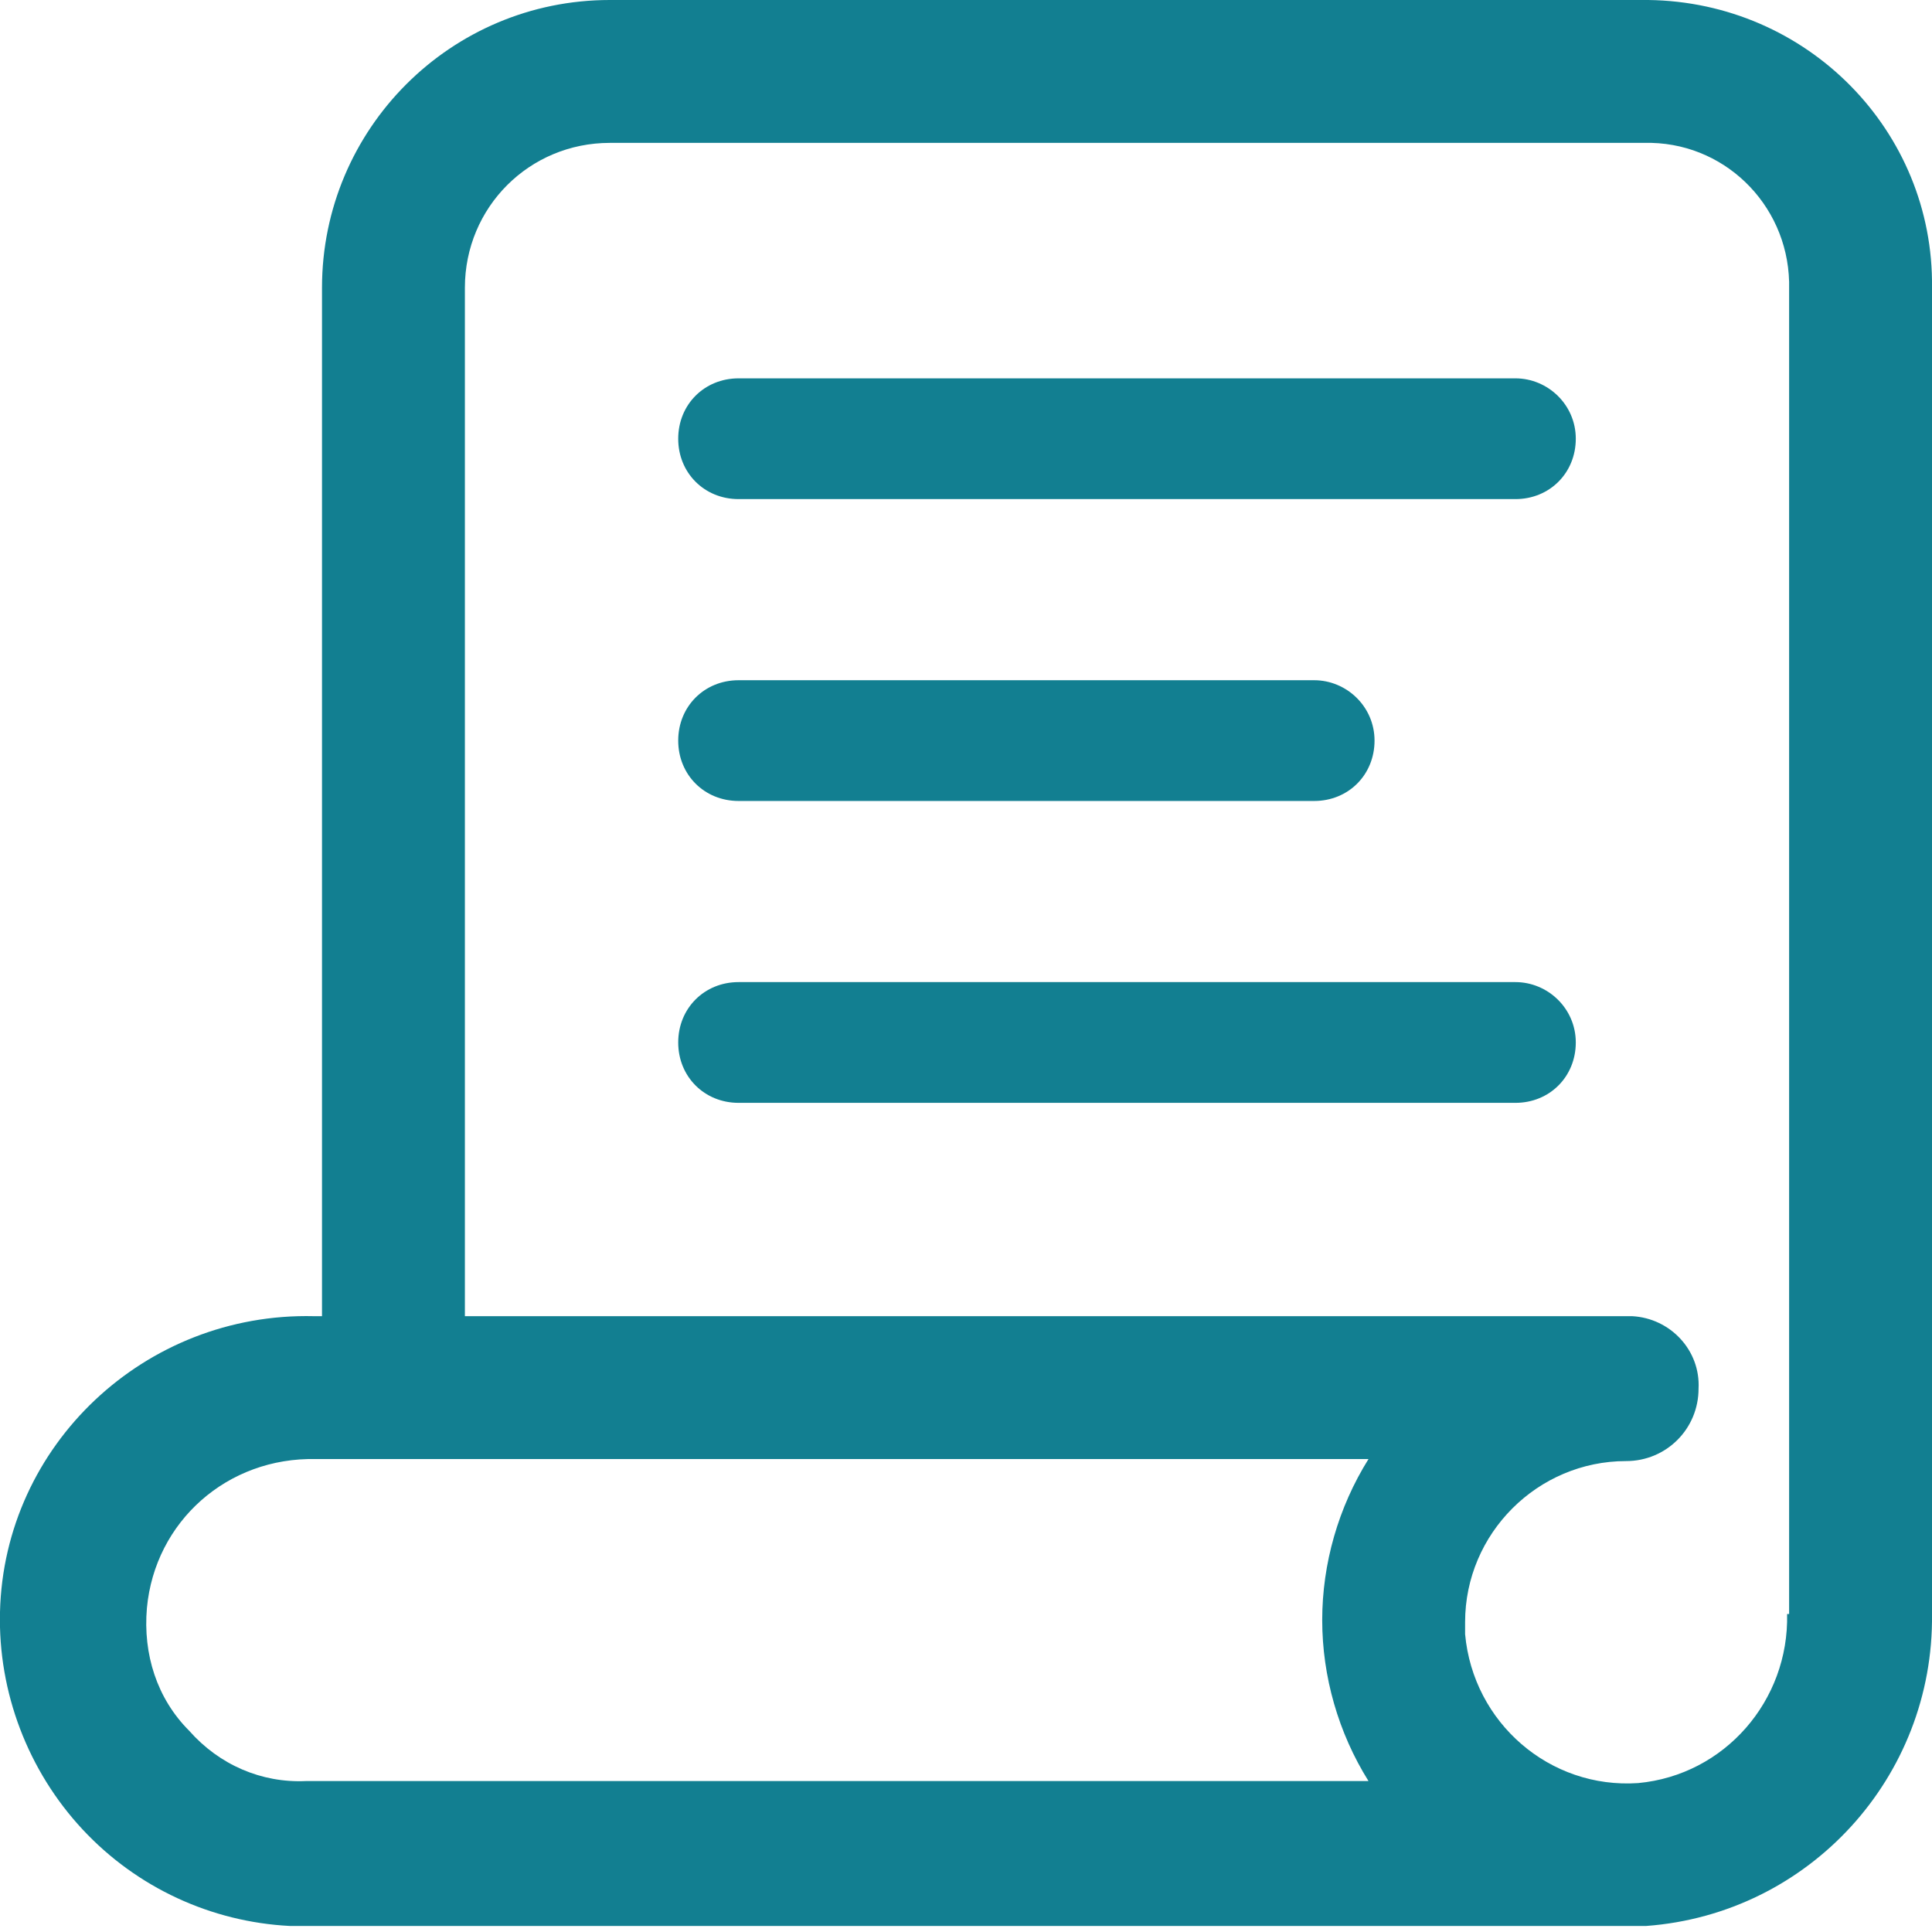 <?xml version="1.0" encoding="utf-8"?>
<!-- Generator: Adobe Illustrator 28.3.0, SVG Export Plug-In . SVG Version: 6.00 Build 0)  -->
<svg version="1.1" id="レイヤー_2" xmlns="http://www.w3.org/2000/svg" xmlns:xlink="http://www.w3.org/1999/xlink" x="0px"
	 y="0px" viewBox="0 0 96 96" style="enable-background:new 0 0 96 96;" xml:space="preserve">
<style type="text/css">
	.st0{fill:#127F91;}
</style>
<g>
	<path class="st0" d="M81.7,0H30.3c-7.9,0-14.3,6.4-14.3,14.3v51.1h-0.4C7.2,65.2,0.2,71.8,0,80.1c-0.1,4,1.4,7.9,4.1,10.8
		c2.7,2.9,6.4,4.6,10.3,4.8h67.4c8.1-0.6,14.3-7.4,14.2-15.5V14.3C96.1,6.5,89.8,0.1,81.9,0C81.8,0,81.8,0,81.7,0z M9.4,86
		c-1.6-1.6-2.3-3.8-2.1-6.1c0.4-4.3,4-7.5,8.4-7.4H68c-1.5,2.4-2.3,5.2-2.3,8c0,2.8,0.8,5.6,2.3,8H15.2C13,88.6,10.9,87.7,9.4,86z
		 M88.8,80.2c0.1,4.3-3.1,8-7.4,8.4c-4.4,0.3-8.2-3-8.6-7.4c0-0.2,0-0.4,0-0.6c0-4.4,3.6-8,8-8c2,0,3.6-1.6,3.6-3.6
		c0.1-1.9-1.4-3.5-3.3-3.6c-0.1,0-0.2,0-0.2,0H23.1V14.3c0-4,3.2-7.2,7.2-7.2h51.4c3.9-0.1,7.1,3,7.2,6.9c0,0.1,0,0.2,0,0.2V80.2z"
		/>
	<path class="st0" d="M75.3,18.8H36.7c-1.7,0-3,1.3-3,3s1.3,3,3,3h38.6c1.7,0,3-1.3,3-3S76.9,18.8,75.3,18.8z"/>
	<path class="st0" d="M65.3,33.8H36.7c-1.7,0-3,1.3-3,3s1.3,3,3,3h28.6c1.7,0,3-1.3,3-3S66.9,33.8,65.3,33.8z"/>
	<path class="st0" d="M75.3,48.8H36.7c-1.7,0-3,1.3-3,3s1.3,3,3,3h38.6c1.7,0,3-1.3,3-3S76.9,48.8,75.3,48.8z"/>
</g>
</svg>
